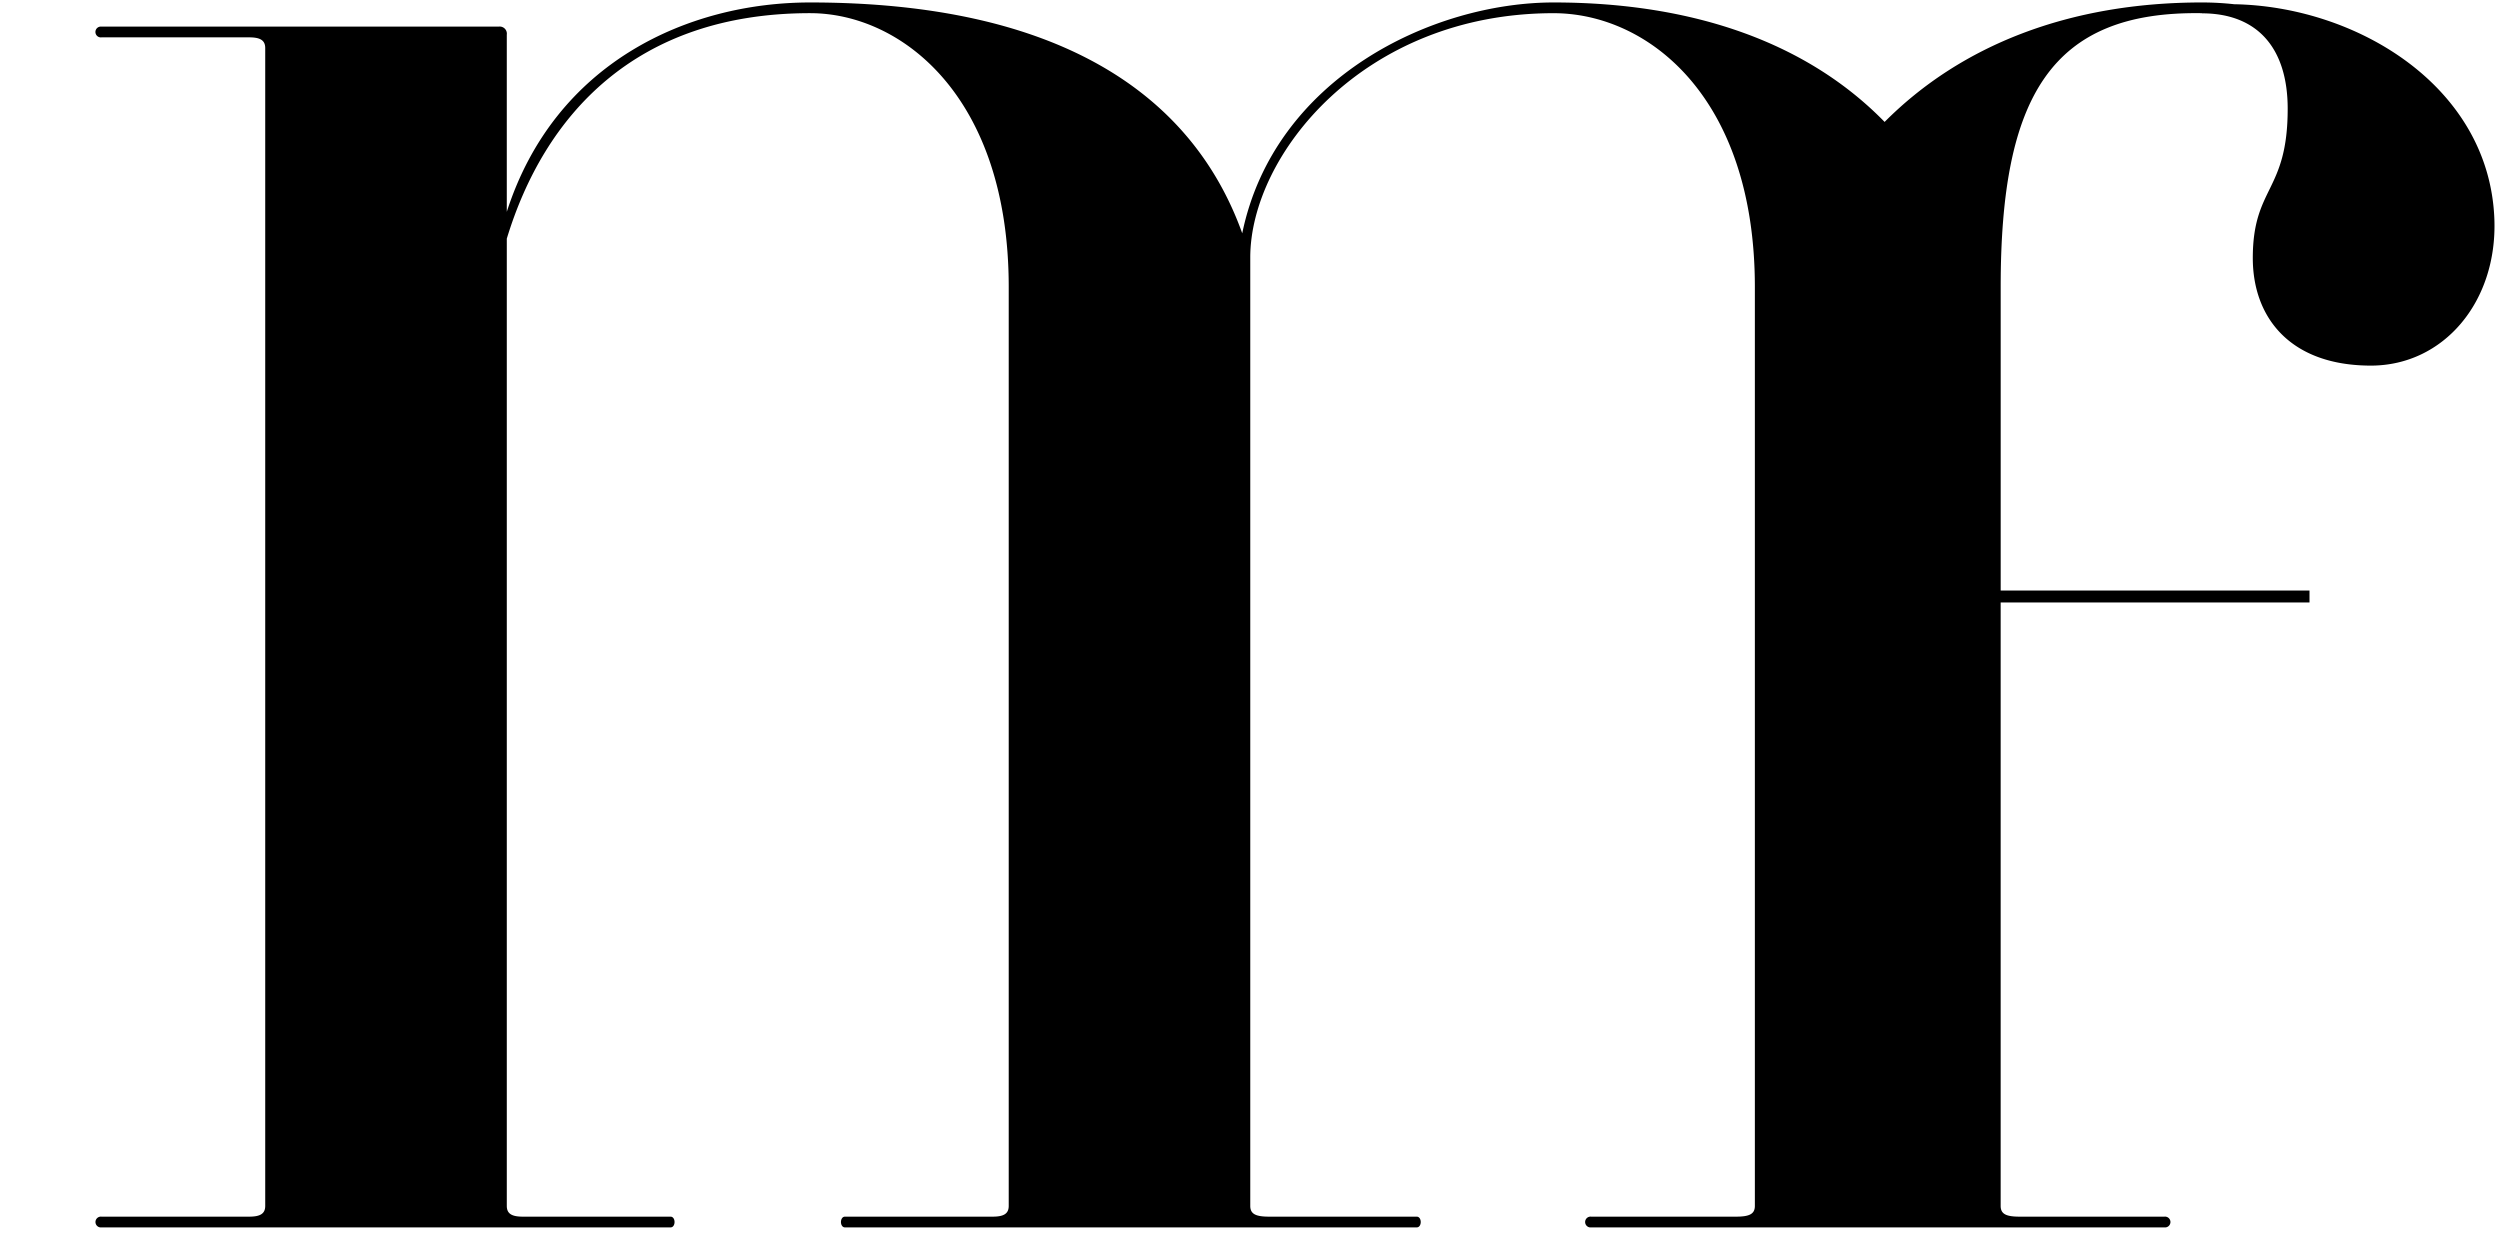 <svg xmlns="http://www.w3.org/2000/svg" width="452" height="225"><defs><clipPath id="a"><path transform="translate(494 267)" fill="none" stroke="#707070" d="M0 0h452v225H0z"/></clipPath></defs><g clip-path="url(#a)" transform="translate(-494 -267)"><path d="M897.94 267.765a53.423 53.423 0 00-5.82-.32c-24.043 0-43.6 7.751-57.382 21.6-13.863-14.199-34.333-21.599-59.849-21.599-21.84 0-50.469 13.588-56.293 41.735-9.22-25.722-33.97-41.735-78.13-41.735-21.838 0-46.108 10.676-54.838 37.851v-32.029a1.287 1.287 0 00-1.455-1.455h-71.822a.978.978 0 100 1.941h26.69c1.94 0 2.911.485 2.911 1.94v209.337c0 1.455-.971 1.94-2.911 1.94h-26.69a.978.978 0 100 1.943h102.88c.969 0 .969-1.943 0-1.943h-26.69c-1.943 0-2.912-.485-2.912-1.94V310.146c6.794-22.323 23.3-40.766 54.838-40.766 16.5 0 35.91 15.046 35.91 49.5v166.151c0 1.455-.971 1.94-2.911 1.94h-26.692c-.971 0-.971 1.943 0 1.943h103.365c.972 0 .972-1.943 0-1.943h-26.691c-2.426 0-3.4-.485-3.4-1.94V313.546c0-18.44 20.381-44.161 54.836-44.161 16.986 0 36.395 15.046 36.395 49.5v166.146c0 1.455-.969 1.94-3.394 1.94h-26.202a.978.978 0 100 1.943h103.643a.978.978 0 100-1.943h-26.207c-2.423 0-3.4-.485-3.4-1.94v-109.1h55.839v-2.165h-55.835v-54.88c0-34.455 9.124-49.955 36.4-49.5h.032l-.07.023c10.192 0 15.528 6.436 15.528 17.241 0 15.123-6.308 14.045-6.308 27.008 0 10.8 6.8 19.443 21.354 19.443 13.1 0 22.873-11.492 22.323-26.465-.883-23.962-24.807-38.481-47.042-38.871"/></g></svg>